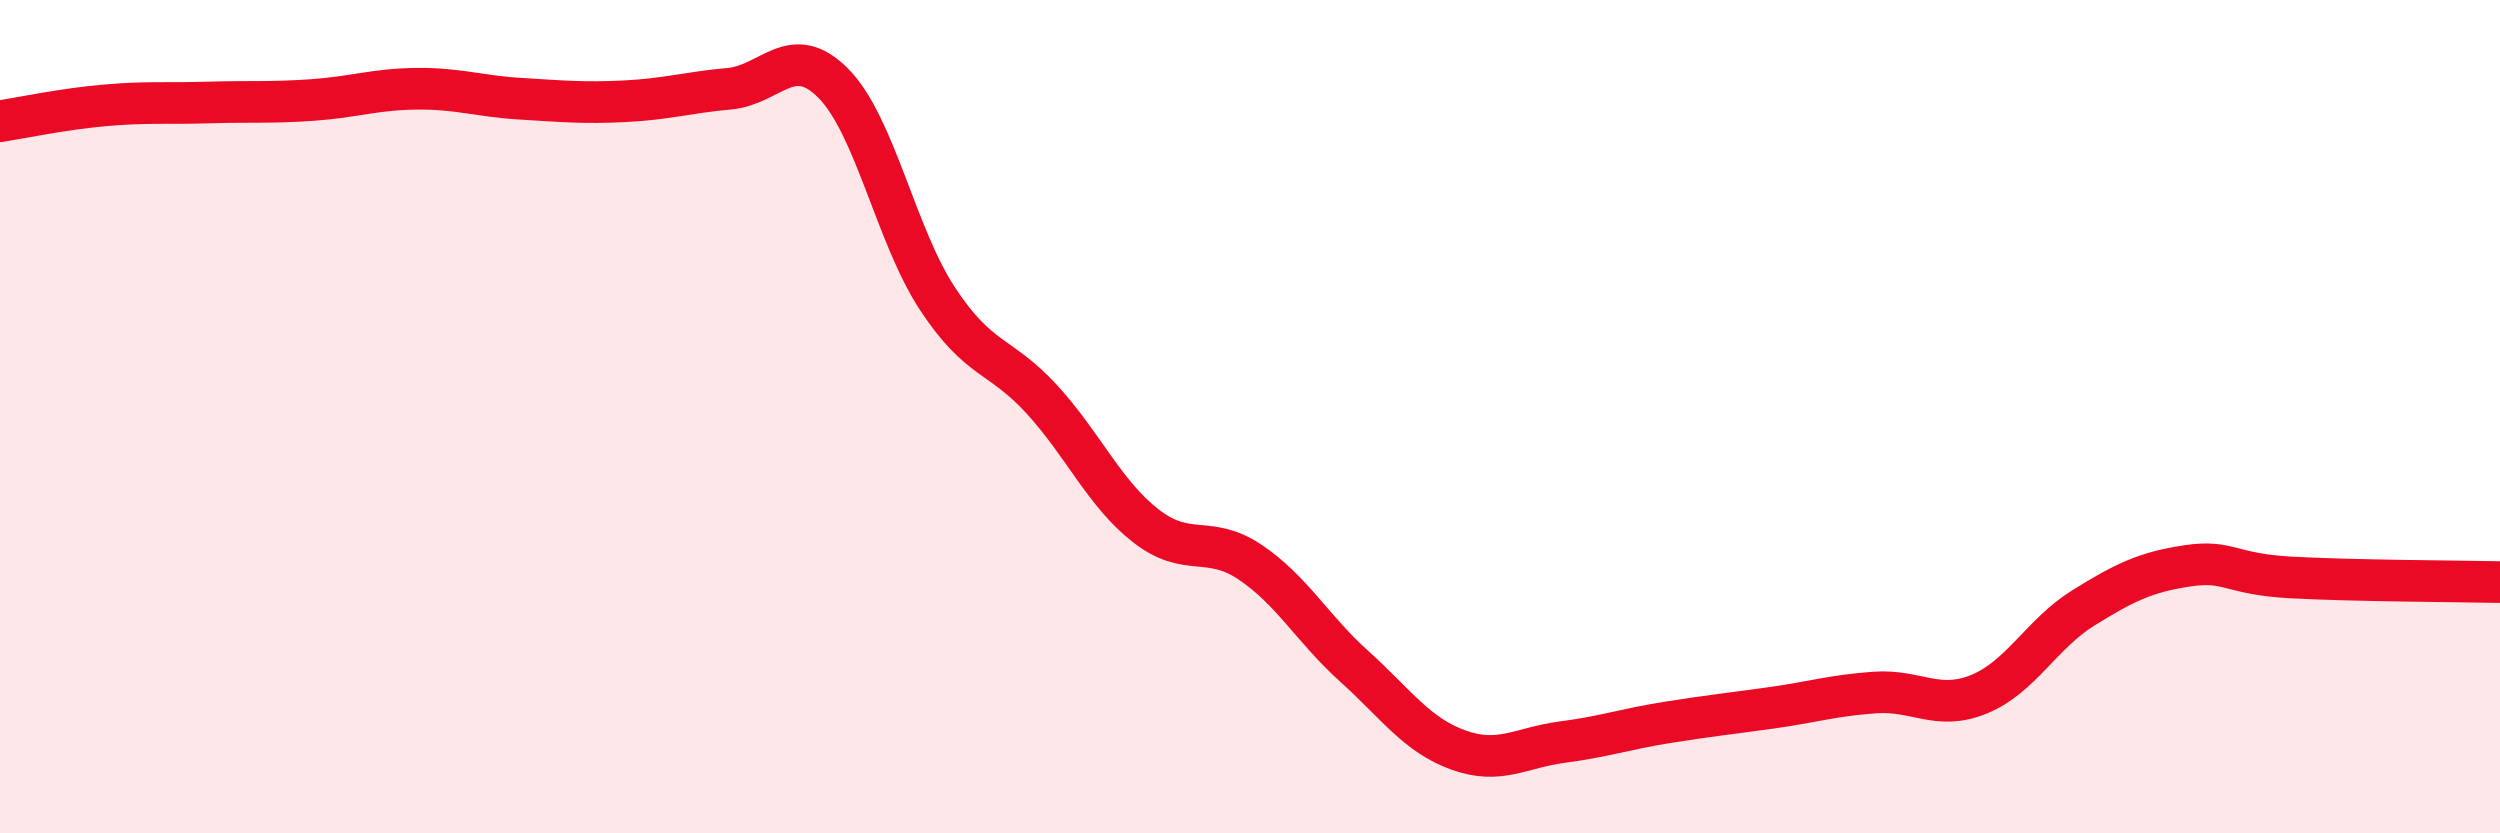
    <svg width="60" height="20" viewBox="0 0 60 20" xmlns="http://www.w3.org/2000/svg">
      <path
        d="M 0,2.91 C 0.5,2.83 1.5,2.62 2.5,2.53 C 3.5,2.44 4,2.49 5,2.46 C 6,2.43 6.5,2.47 7.5,2.4 C 8.5,2.33 9,2.14 10,2.13 C 11,2.12 11.5,2.31 12.5,2.37 C 13.5,2.43 14,2.48 15,2.43 C 16,2.38 16.5,2.22 17.5,2.13 C 18.5,2.04 19,0.99 20,2 C 21,3.01 21.5,5.65 22.5,7.17 C 23.5,8.69 24,8.49 25,9.58 C 26,10.67 26.5,11.84 27.5,12.62 C 28.5,13.4 29,12.82 30,13.49 C 31,14.16 31.5,15.09 32.5,15.99 C 33.5,16.89 34,17.64 35,18 C 36,18.36 36.5,17.94 37.5,17.81 C 38.5,17.68 39,17.5 40,17.34 C 41,17.18 41.5,17.13 42.5,16.99 C 43.5,16.85 44,16.69 45,16.62 C 46,16.55 46.5,17.07 47.5,16.66 C 48.5,16.25 49,15.21 50,14.59 C 51,13.97 51.5,13.73 52.5,13.58 C 53.5,13.43 53.5,13.78 55,13.86 C 56.5,13.94 59,13.95 60,13.97L60 20L0 20Z"
        fill="#EB0A25"
        opacity="0.1"
        stroke-linecap="round"
        stroke-linejoin="round"
      />
      <path
        d="M 0,2.91 C 0.5,2.83 1.5,2.62 2.5,2.53 C 3.5,2.44 4,2.49 5,2.46 C 6,2.43 6.5,2.47 7.5,2.4 C 8.5,2.33 9,2.14 10,2.13 C 11,2.12 11.5,2.31 12.5,2.37 C 13.5,2.43 14,2.48 15,2.43 C 16,2.38 16.5,2.22 17.5,2.13 C 18.5,2.04 19,0.99 20,2 C 21,3.01 21.5,5.65 22.5,7.17 C 23.5,8.69 24,8.49 25,9.58 C 26,10.67 26.5,11.84 27.5,12.62 C 28.5,13.4 29,12.82 30,13.49 C 31,14.16 31.5,15.09 32.5,15.99 C 33.5,16.89 34,17.64 35,18 C 36,18.36 36.5,17.94 37.5,17.81 C 38.5,17.68 39,17.5 40,17.34 C 41,17.18 41.5,17.13 42.5,16.99 C 43.5,16.85 44,16.69 45,16.62 C 46,16.55 46.5,17.07 47.5,16.66 C 48.5,16.25 49,15.21 50,14.59 C 51,13.97 51.5,13.73 52.5,13.58 C 53.5,13.43 53.5,13.78 55,13.86 C 56.5,13.94 59,13.95 60,13.97"
        stroke="#EB0A25"
        stroke-width="1"
        fill="none"
        stroke-linecap="round"
        stroke-linejoin="round"
      />
    </svg>
  